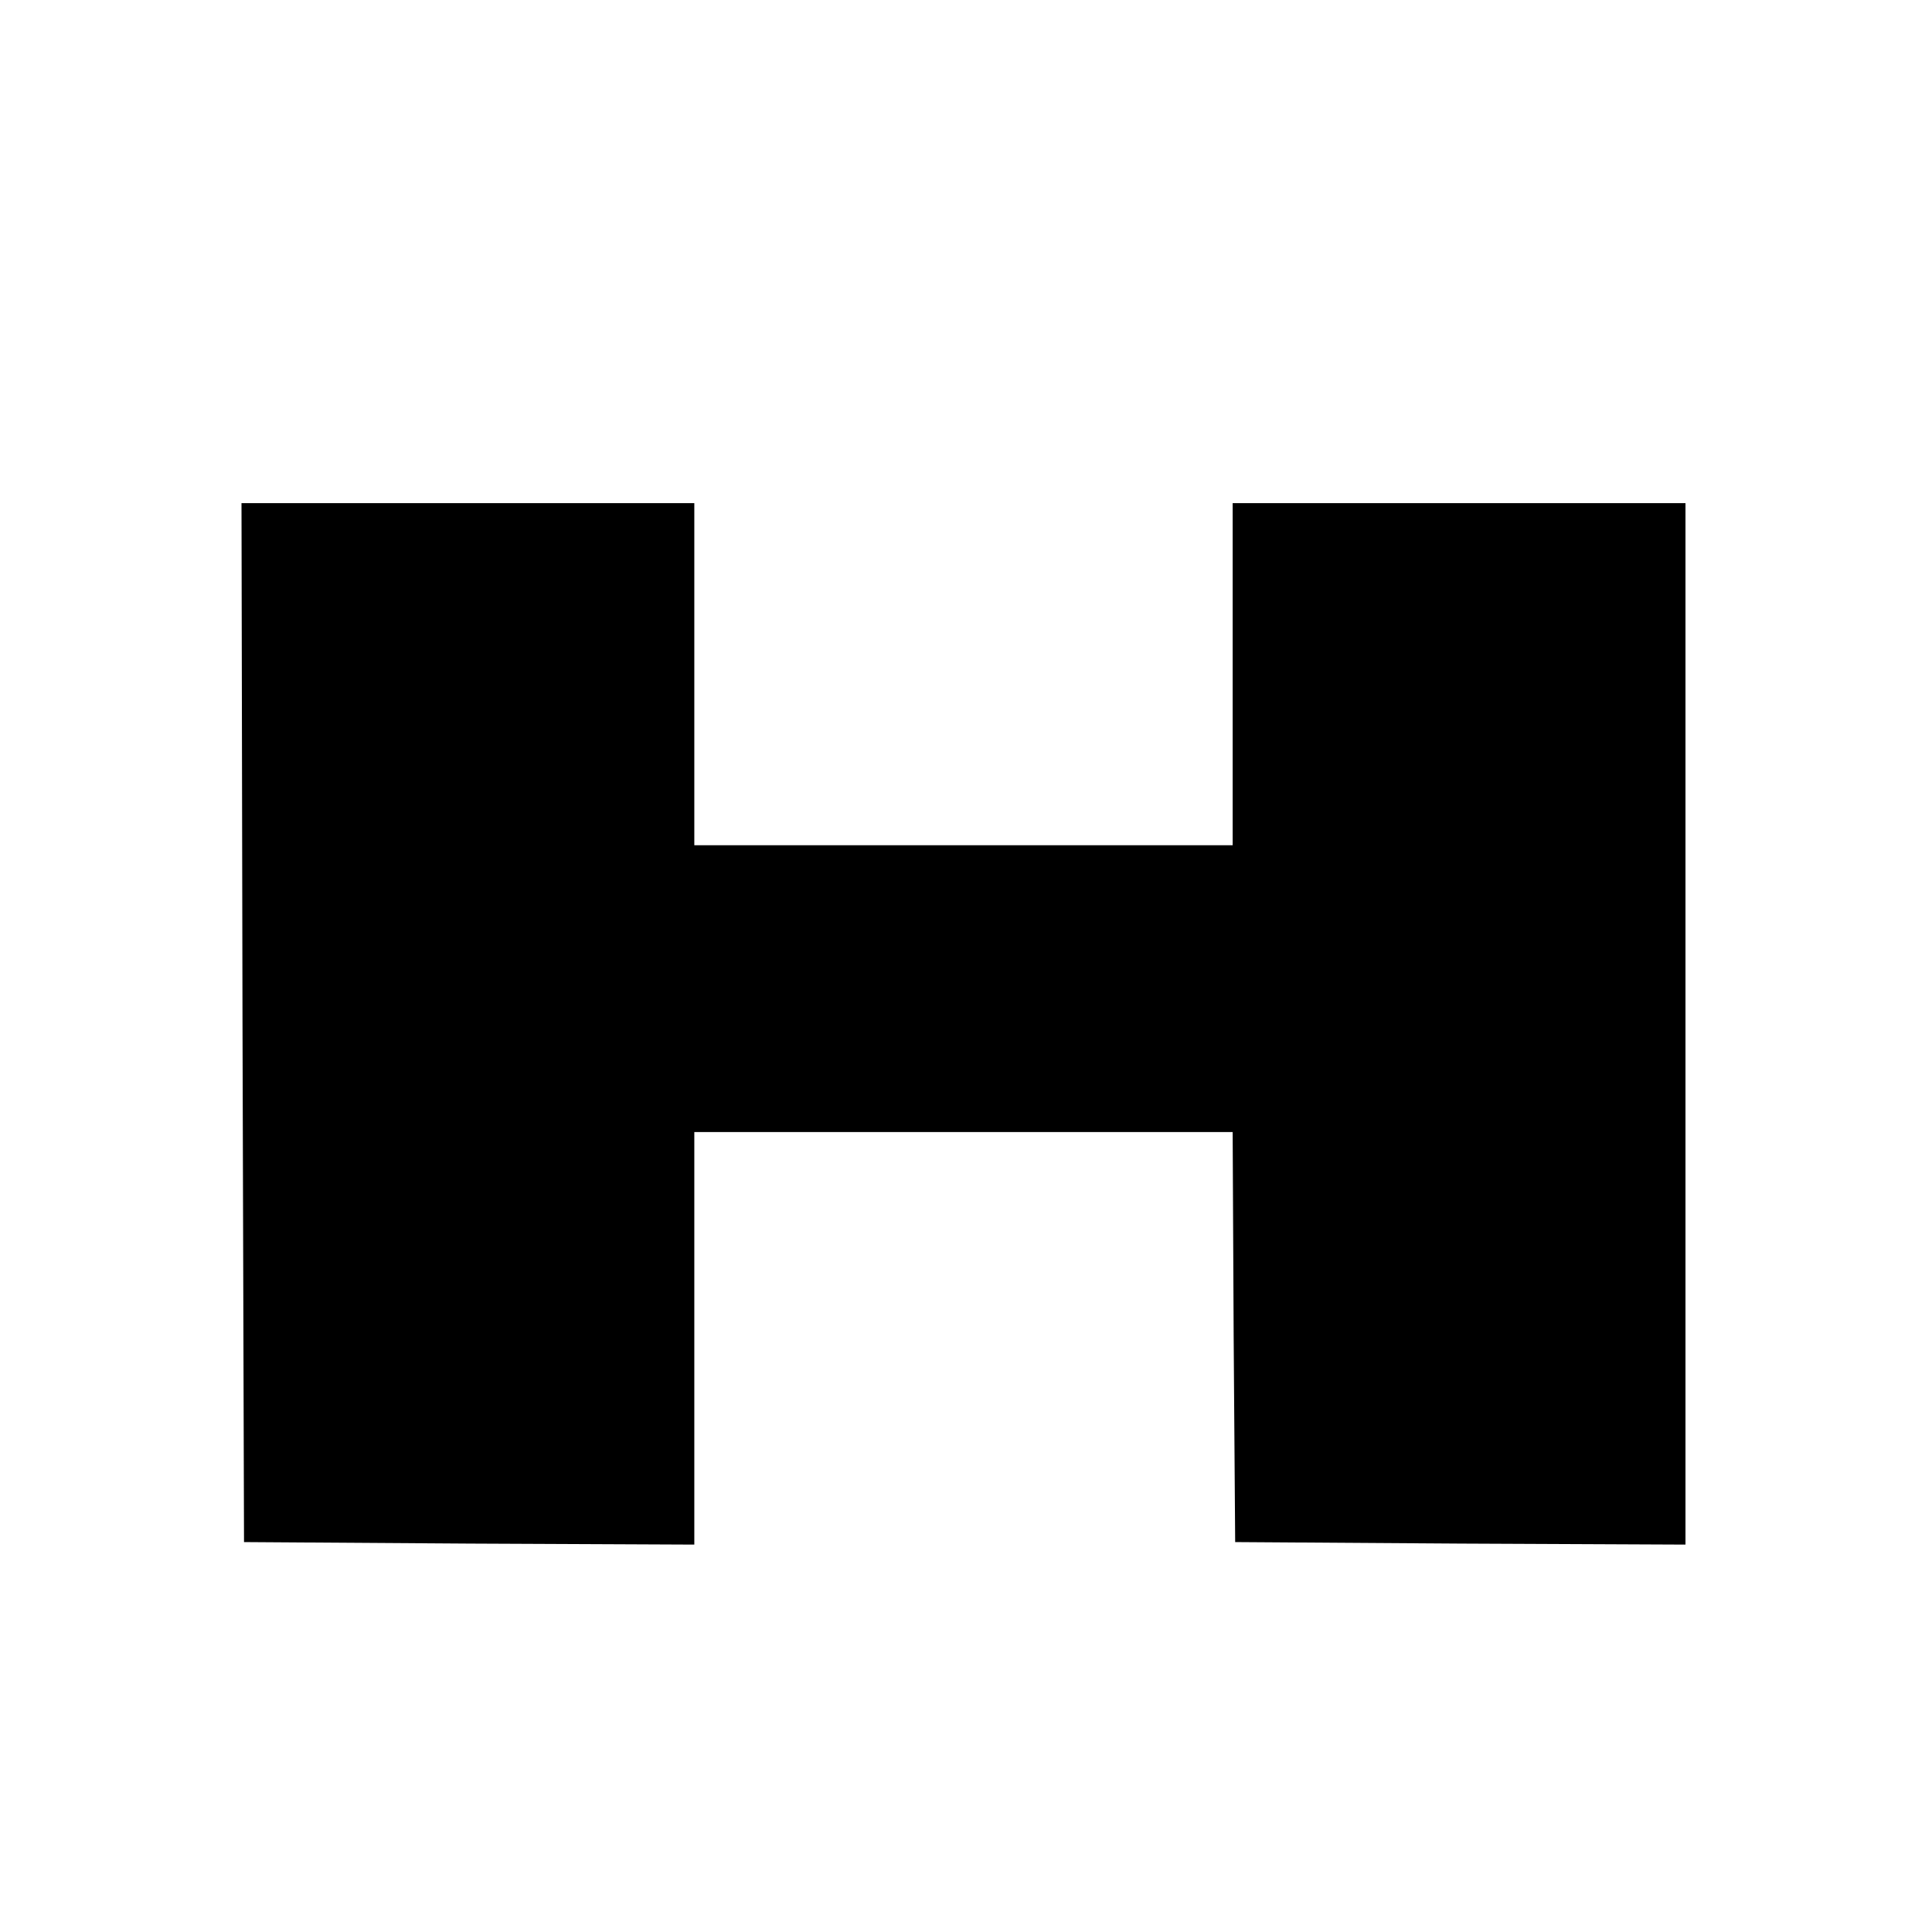 <?xml version="1.0" standalone="no"?>
<!DOCTYPE svg PUBLIC "-//W3C//DTD SVG 20010904//EN"
 "http://www.w3.org/TR/2001/REC-SVG-20010904/DTD/svg10.dtd">
<svg version="1.0" xmlns="http://www.w3.org/2000/svg"
 width="384pt" height="384pt" viewBox="0 0 384 384"
 preserveAspectRatio="xMidYMid meet">
<g transform="translate(0,384) scale(0.1,-0.1)"
fill="#000000" stroke="none">
<path d="M482 1808 l3 -1033 448 -3 447 -2 0 410 0 410 535 0 535 0 2 -407 3
-408 448 -3 447 -2 0 1035 0 1035 -450 0 -450 0 0 -340 0 -340 -535 0 -535 0
0 340 0 340 -450 0 -450 0 2 -1032z"/>
</g>
</svg>
